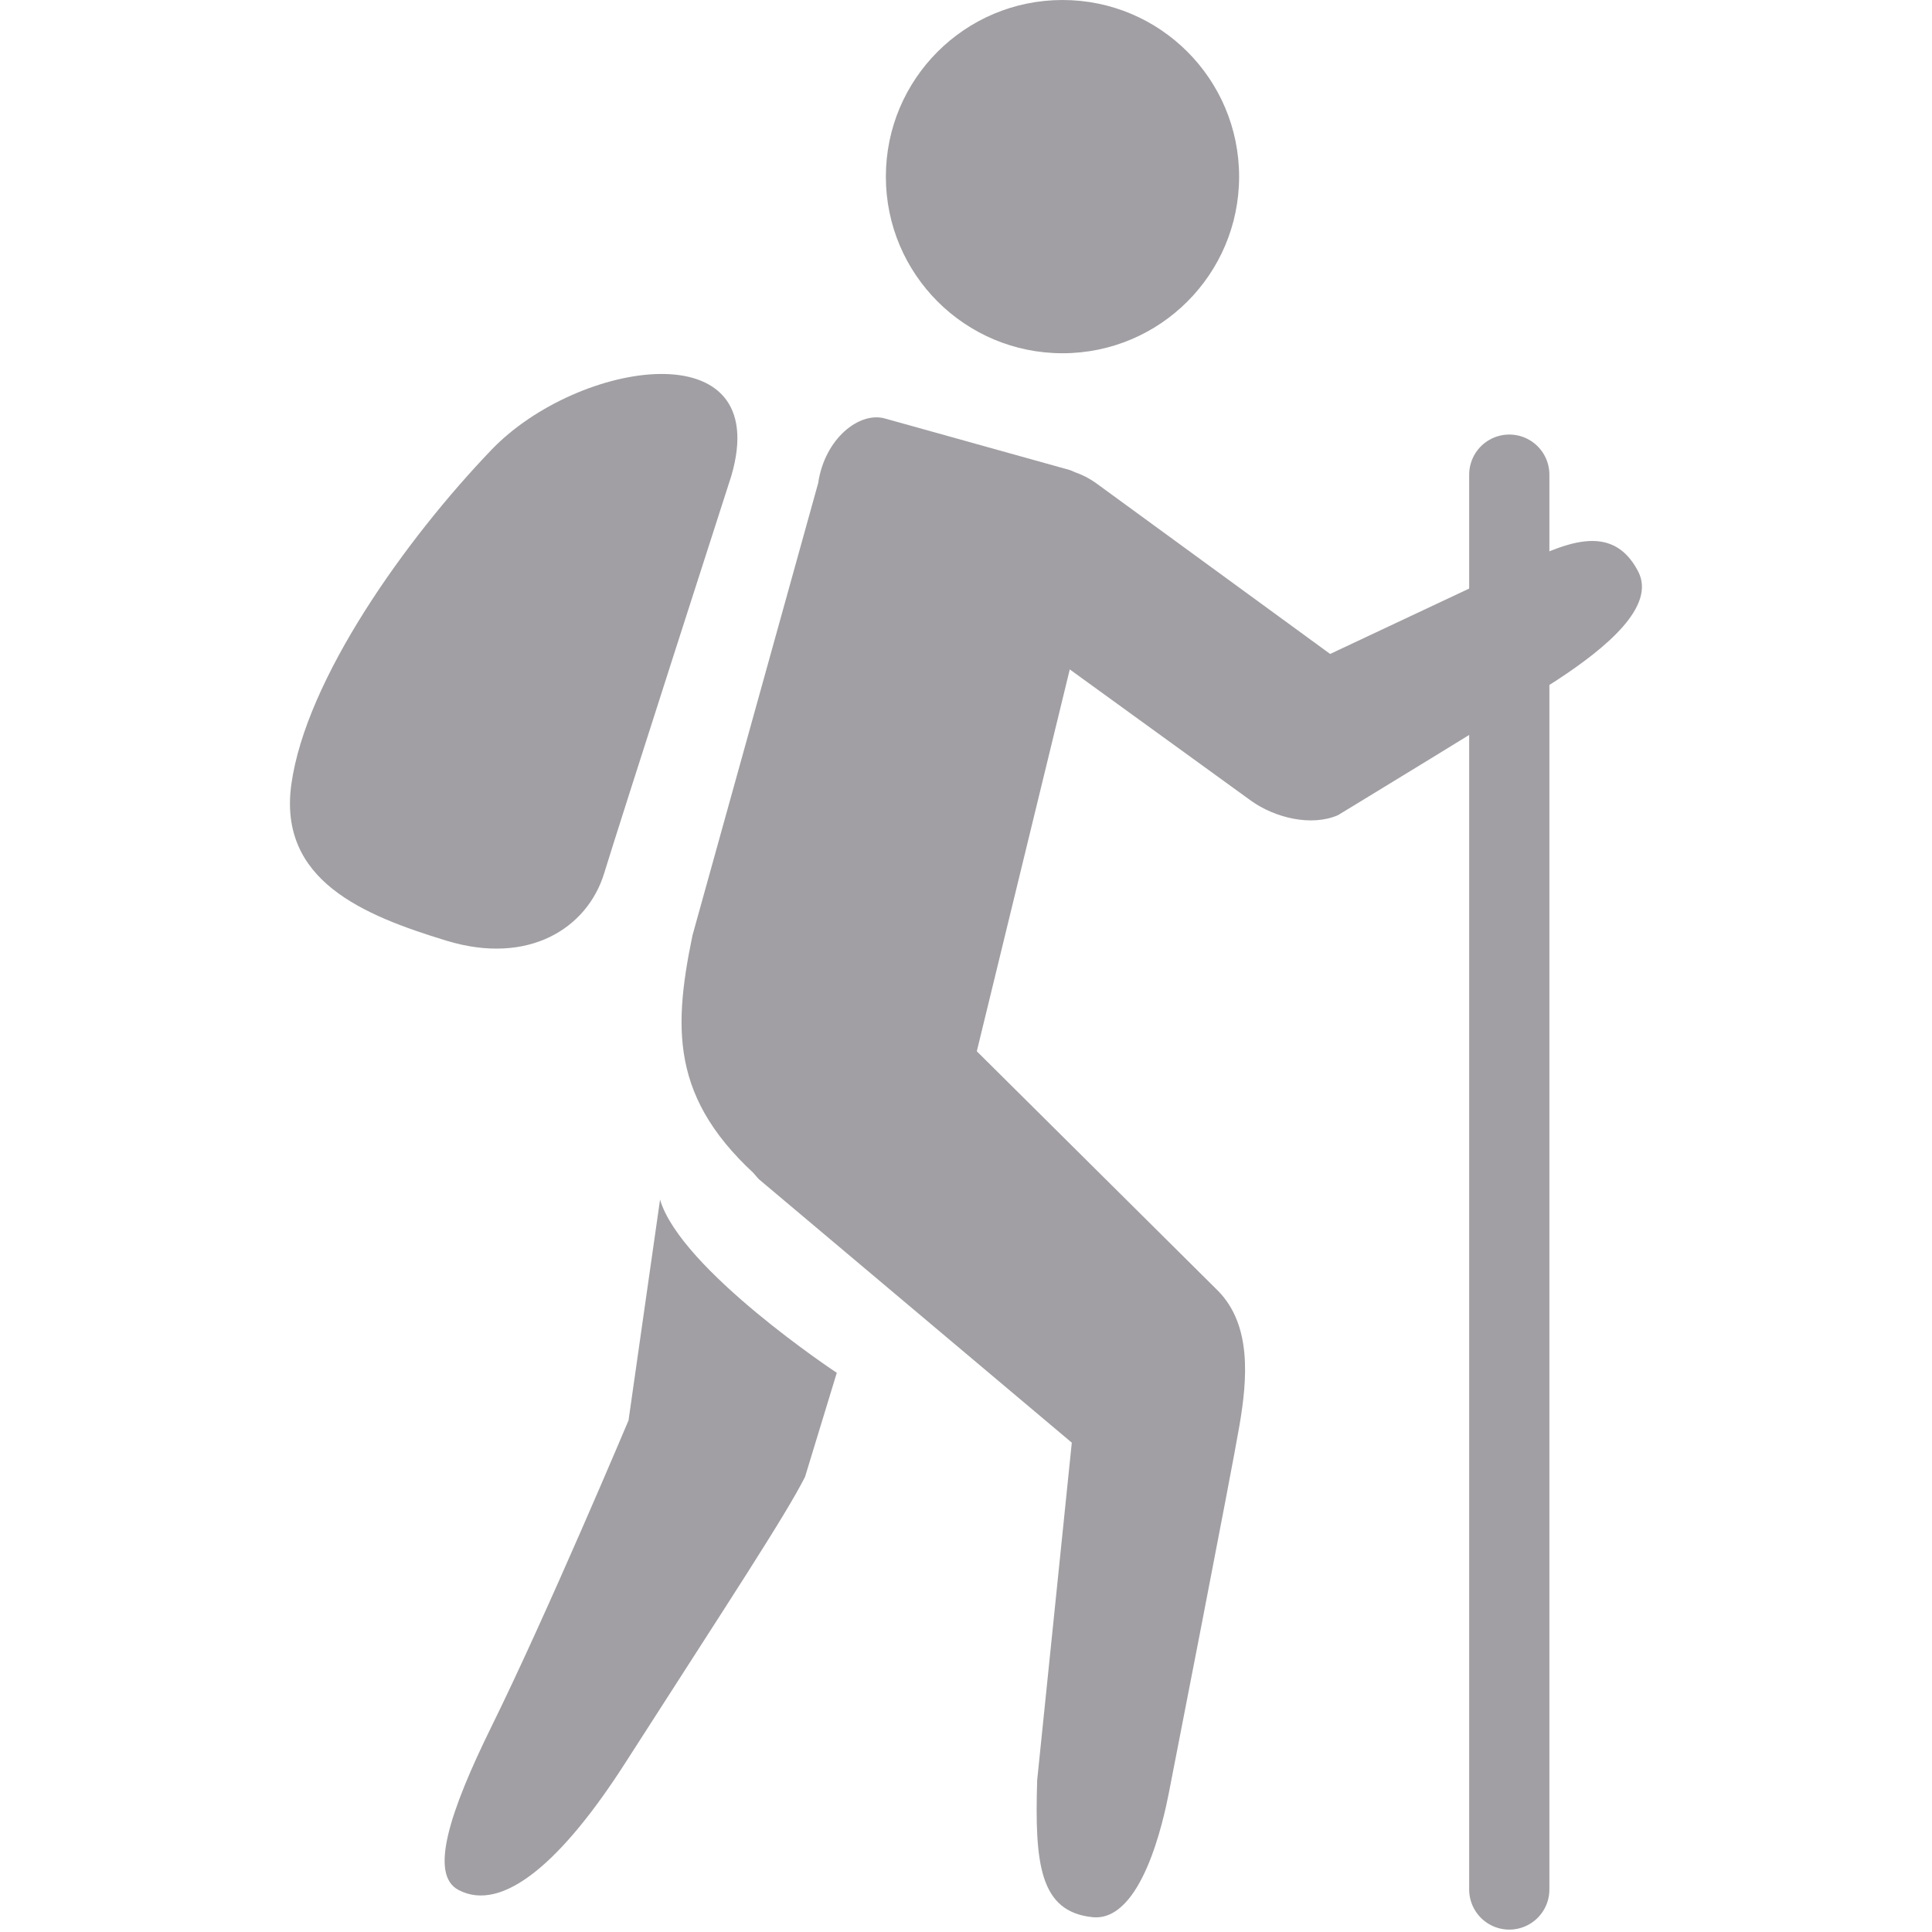 <svg width="25" height="25" viewBox="0 0 25 25" fill="none" xmlns="http://www.w3.org/2000/svg">
<path d="M13.749 4.571C15.011 4.571 16.034 3.548 16.034 2.286C16.034 1.023 15.011 0 13.749 0C12.486 0 11.463 1.023 11.463 2.286C11.463 3.548 12.486 4.571 13.749 4.571Z" fill="#A19FA3"/>
<path d="M10.587 6.252C10.672 5.672 11.122 5.323 11.45 5.415L13.835 6.08C14.163 6.173 14.276 6.935 14.183 7.265L12.219 15.332C12.122 15.664 11.925 15.828 11.596 15.733L9.985 15.384C8.687 14.316 8.695 13.386 8.961 12.102L10.587 6.252Z" fill="#A19FA3"/>
<path d="M8.541 15.523L8.133 18.38C8.133 18.38 7.082 20.876 6.359 22.343C5.813 23.454 5.555 24.255 5.931 24.455C6.507 24.762 7.282 24.075 8.093 22.809C9.454 20.687 10.155 19.627 10.417 19.111L10.828 17.764C10.828 17.765 8.807 16.427 8.541 15.523Z" fill="#A19FA3"/>
<path d="M15.763 16.705L12.58 13.544C12.078 13.039 11.328 13.277 10.82 13.78C10.313 14.279 9.321 14.751 9.821 15.26L13.869 18.668L13.421 23.035C13.388 24.113 13.452 24.737 14.136 24.808C14.775 24.875 15.056 23.546 15.123 23.21C15.123 23.21 15.941 19.026 16.04 18.437C16.14 17.846 16.199 17.151 15.763 16.705Z" fill="#A19FA3"/>
<path d="M19.611 7.334L17.212 8.462L14.189 6.256C13.709 5.908 13.036 6.016 12.687 6.498C12.339 6.979 12.447 7.651 12.93 8.001L16.189 10.362C16.496 10.582 16.967 10.698 17.312 10.549C17.312 10.549 19.551 9.189 20.151 8.798C20.78 8.385 21.438 7.844 21.195 7.389C20.851 6.736 20.222 7.039 19.611 7.334Z" fill="#A19FA3"/>
<path d="M19.53 6.142V24.45" stroke="#A19FA3" stroke-width="1.038" stroke-miterlimit="10" stroke-linecap="round" stroke-linejoin="round"/>
<path d="M9.463 6.159C9.463 6.159 8.033 10.597 7.817 11.303C7.6 12.008 6.843 12.498 5.775 12.172C4.706 11.845 3.597 11.397 3.77 10.148C3.96 8.788 5.246 6.981 6.361 5.819C7.476 4.658 10.021 4.254 9.463 6.159Z" fill="#A19FA3"/>
</svg>
